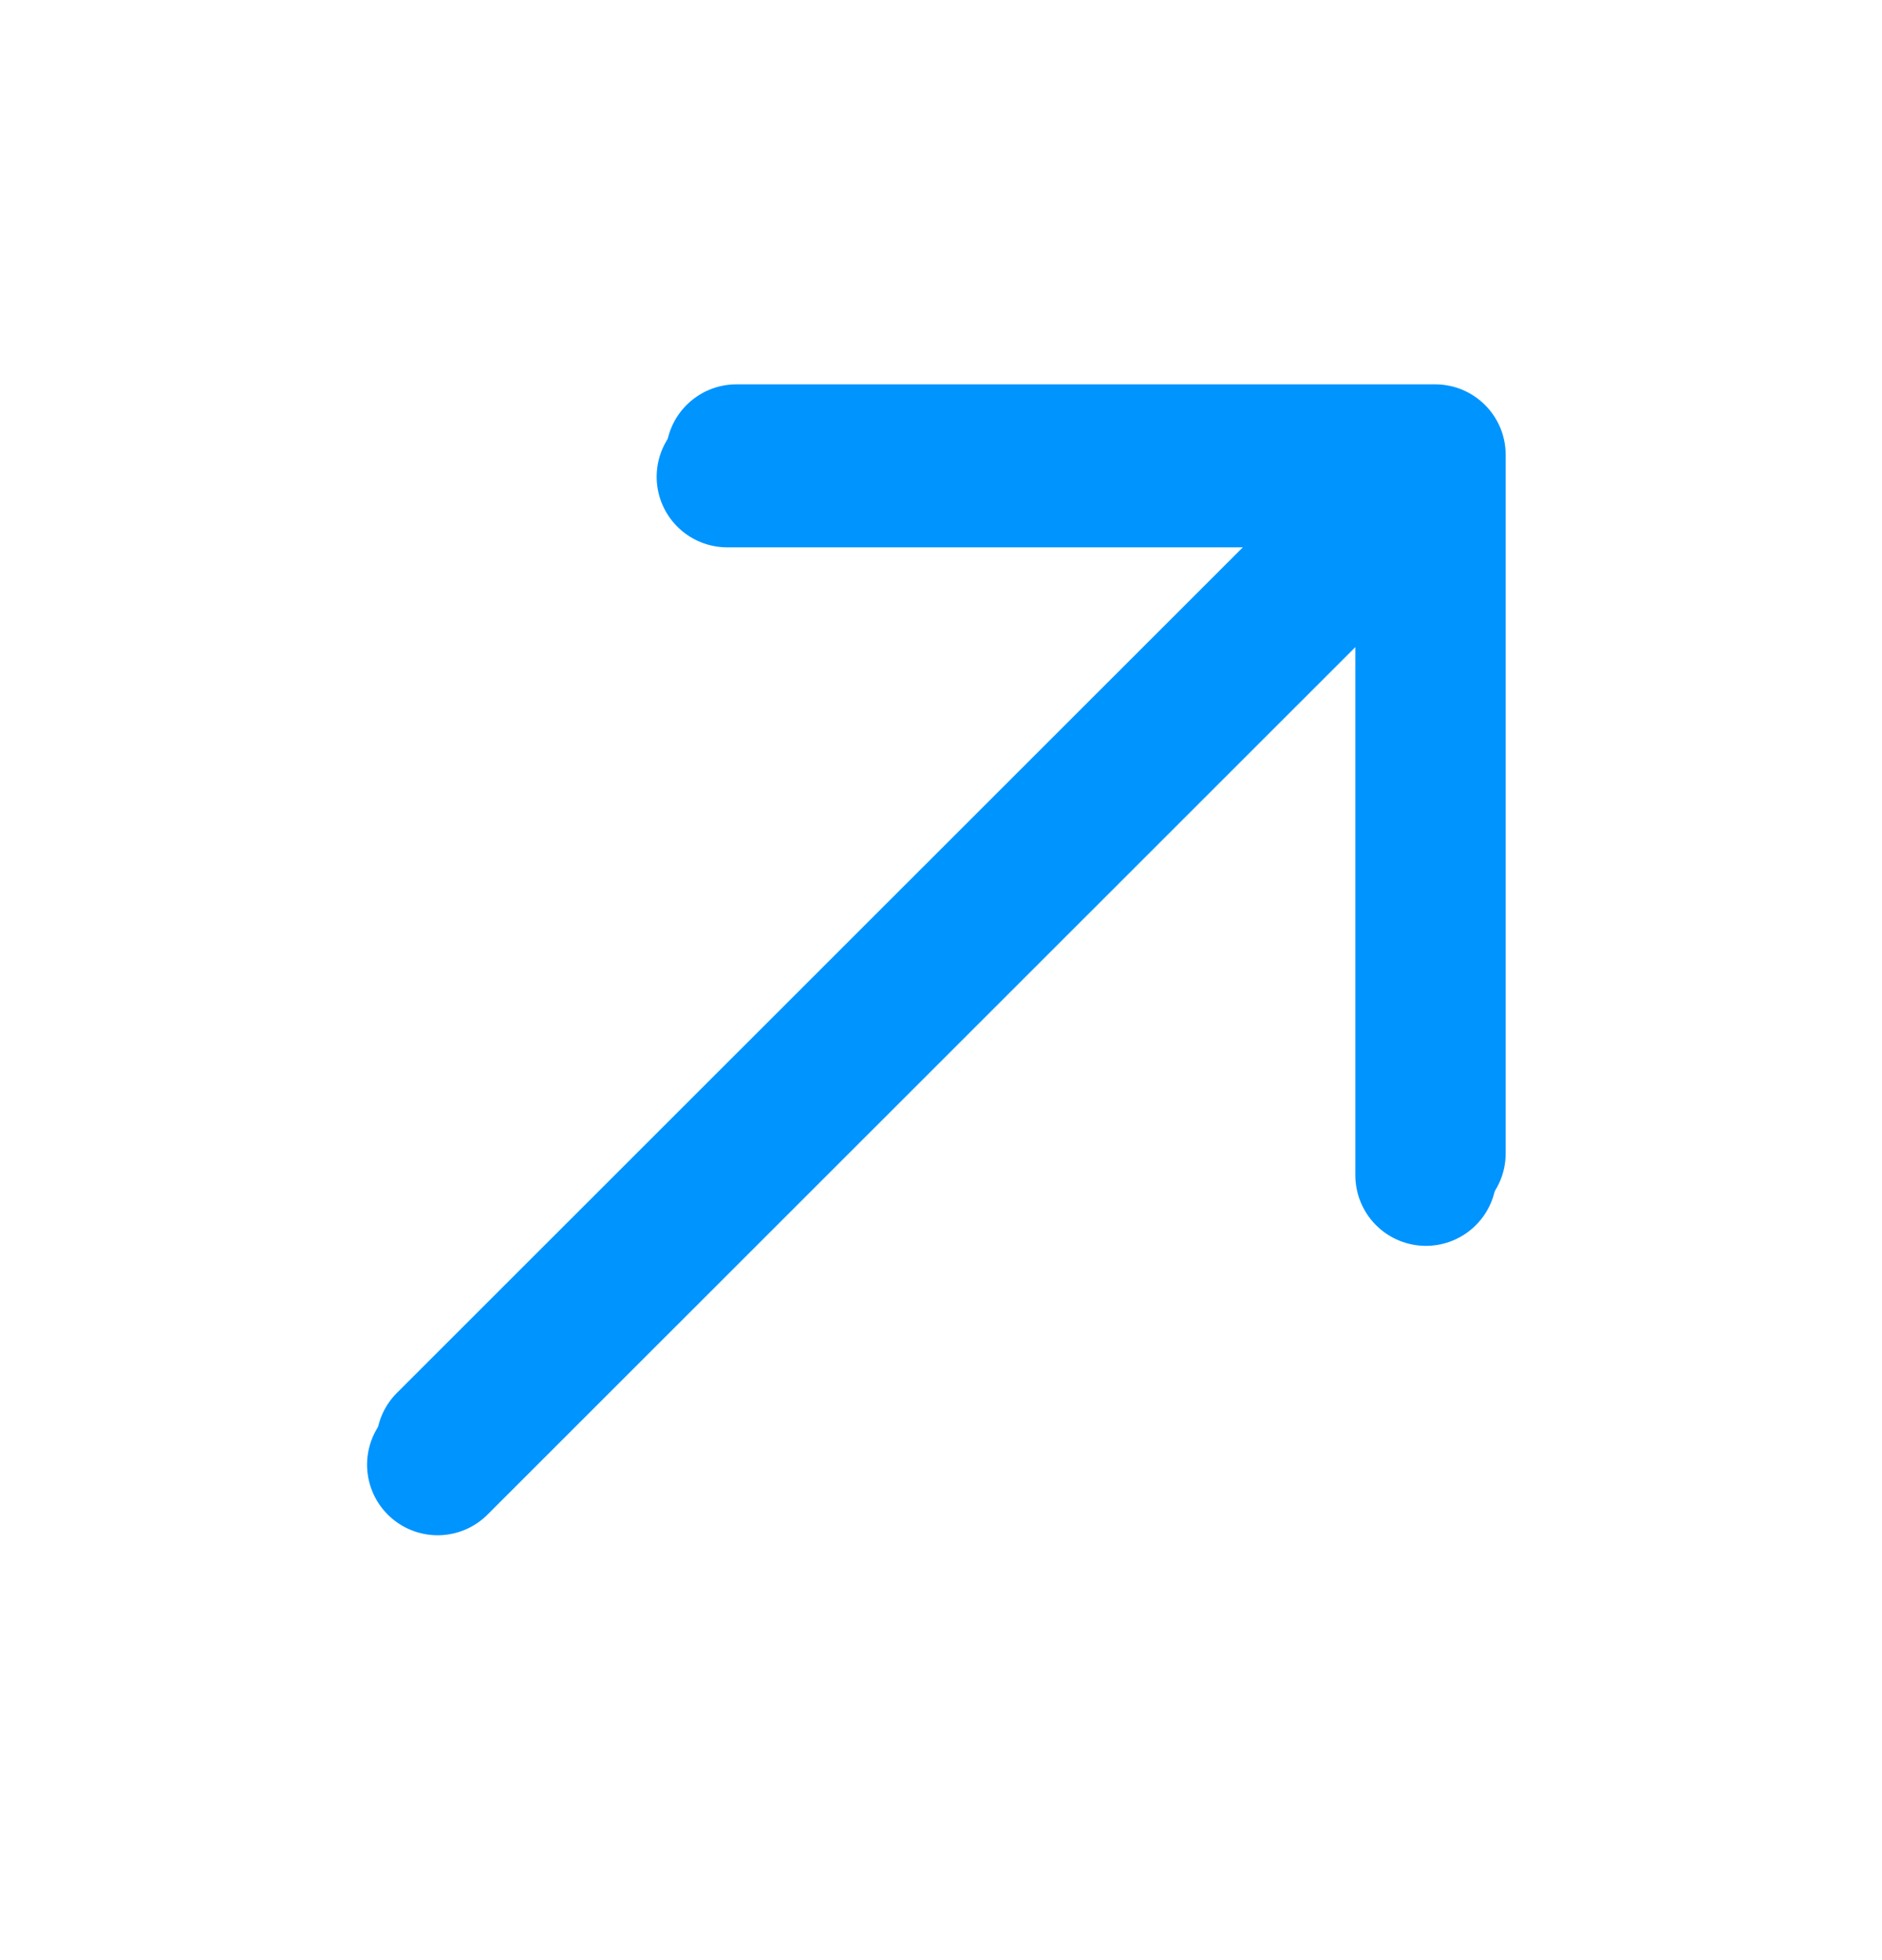 <svg width="24" height="25" viewBox="0 0 24 25" fill="none" xmlns="http://www.w3.org/2000/svg">
<path d="M18.184 6.081L9.274 6.081M18.184 6.081V14.99M18.184 6.081L5.581 18.681" stroke="#0094FF" stroke-width="1.8" stroke-linecap="round" stroke-linejoin="round"/>
<path fill-rule="evenodd" clip-rule="evenodd" d="M8.492 5.802C8.492 5.304 8.895 4.902 9.392 4.902H18.301C18.798 4.902 19.201 5.304 19.201 5.802V14.711C19.201 15.208 18.798 15.611 18.301 15.611C17.804 15.611 17.401 15.208 17.401 14.711V7.974L6.335 19.038C5.983 19.39 5.413 19.389 5.062 19.038C4.71 18.686 4.711 18.116 5.062 17.765L16.128 6.702H9.392C8.895 6.702 8.492 6.299 8.492 5.802Z" fill="#0094FF"/>
</svg>
